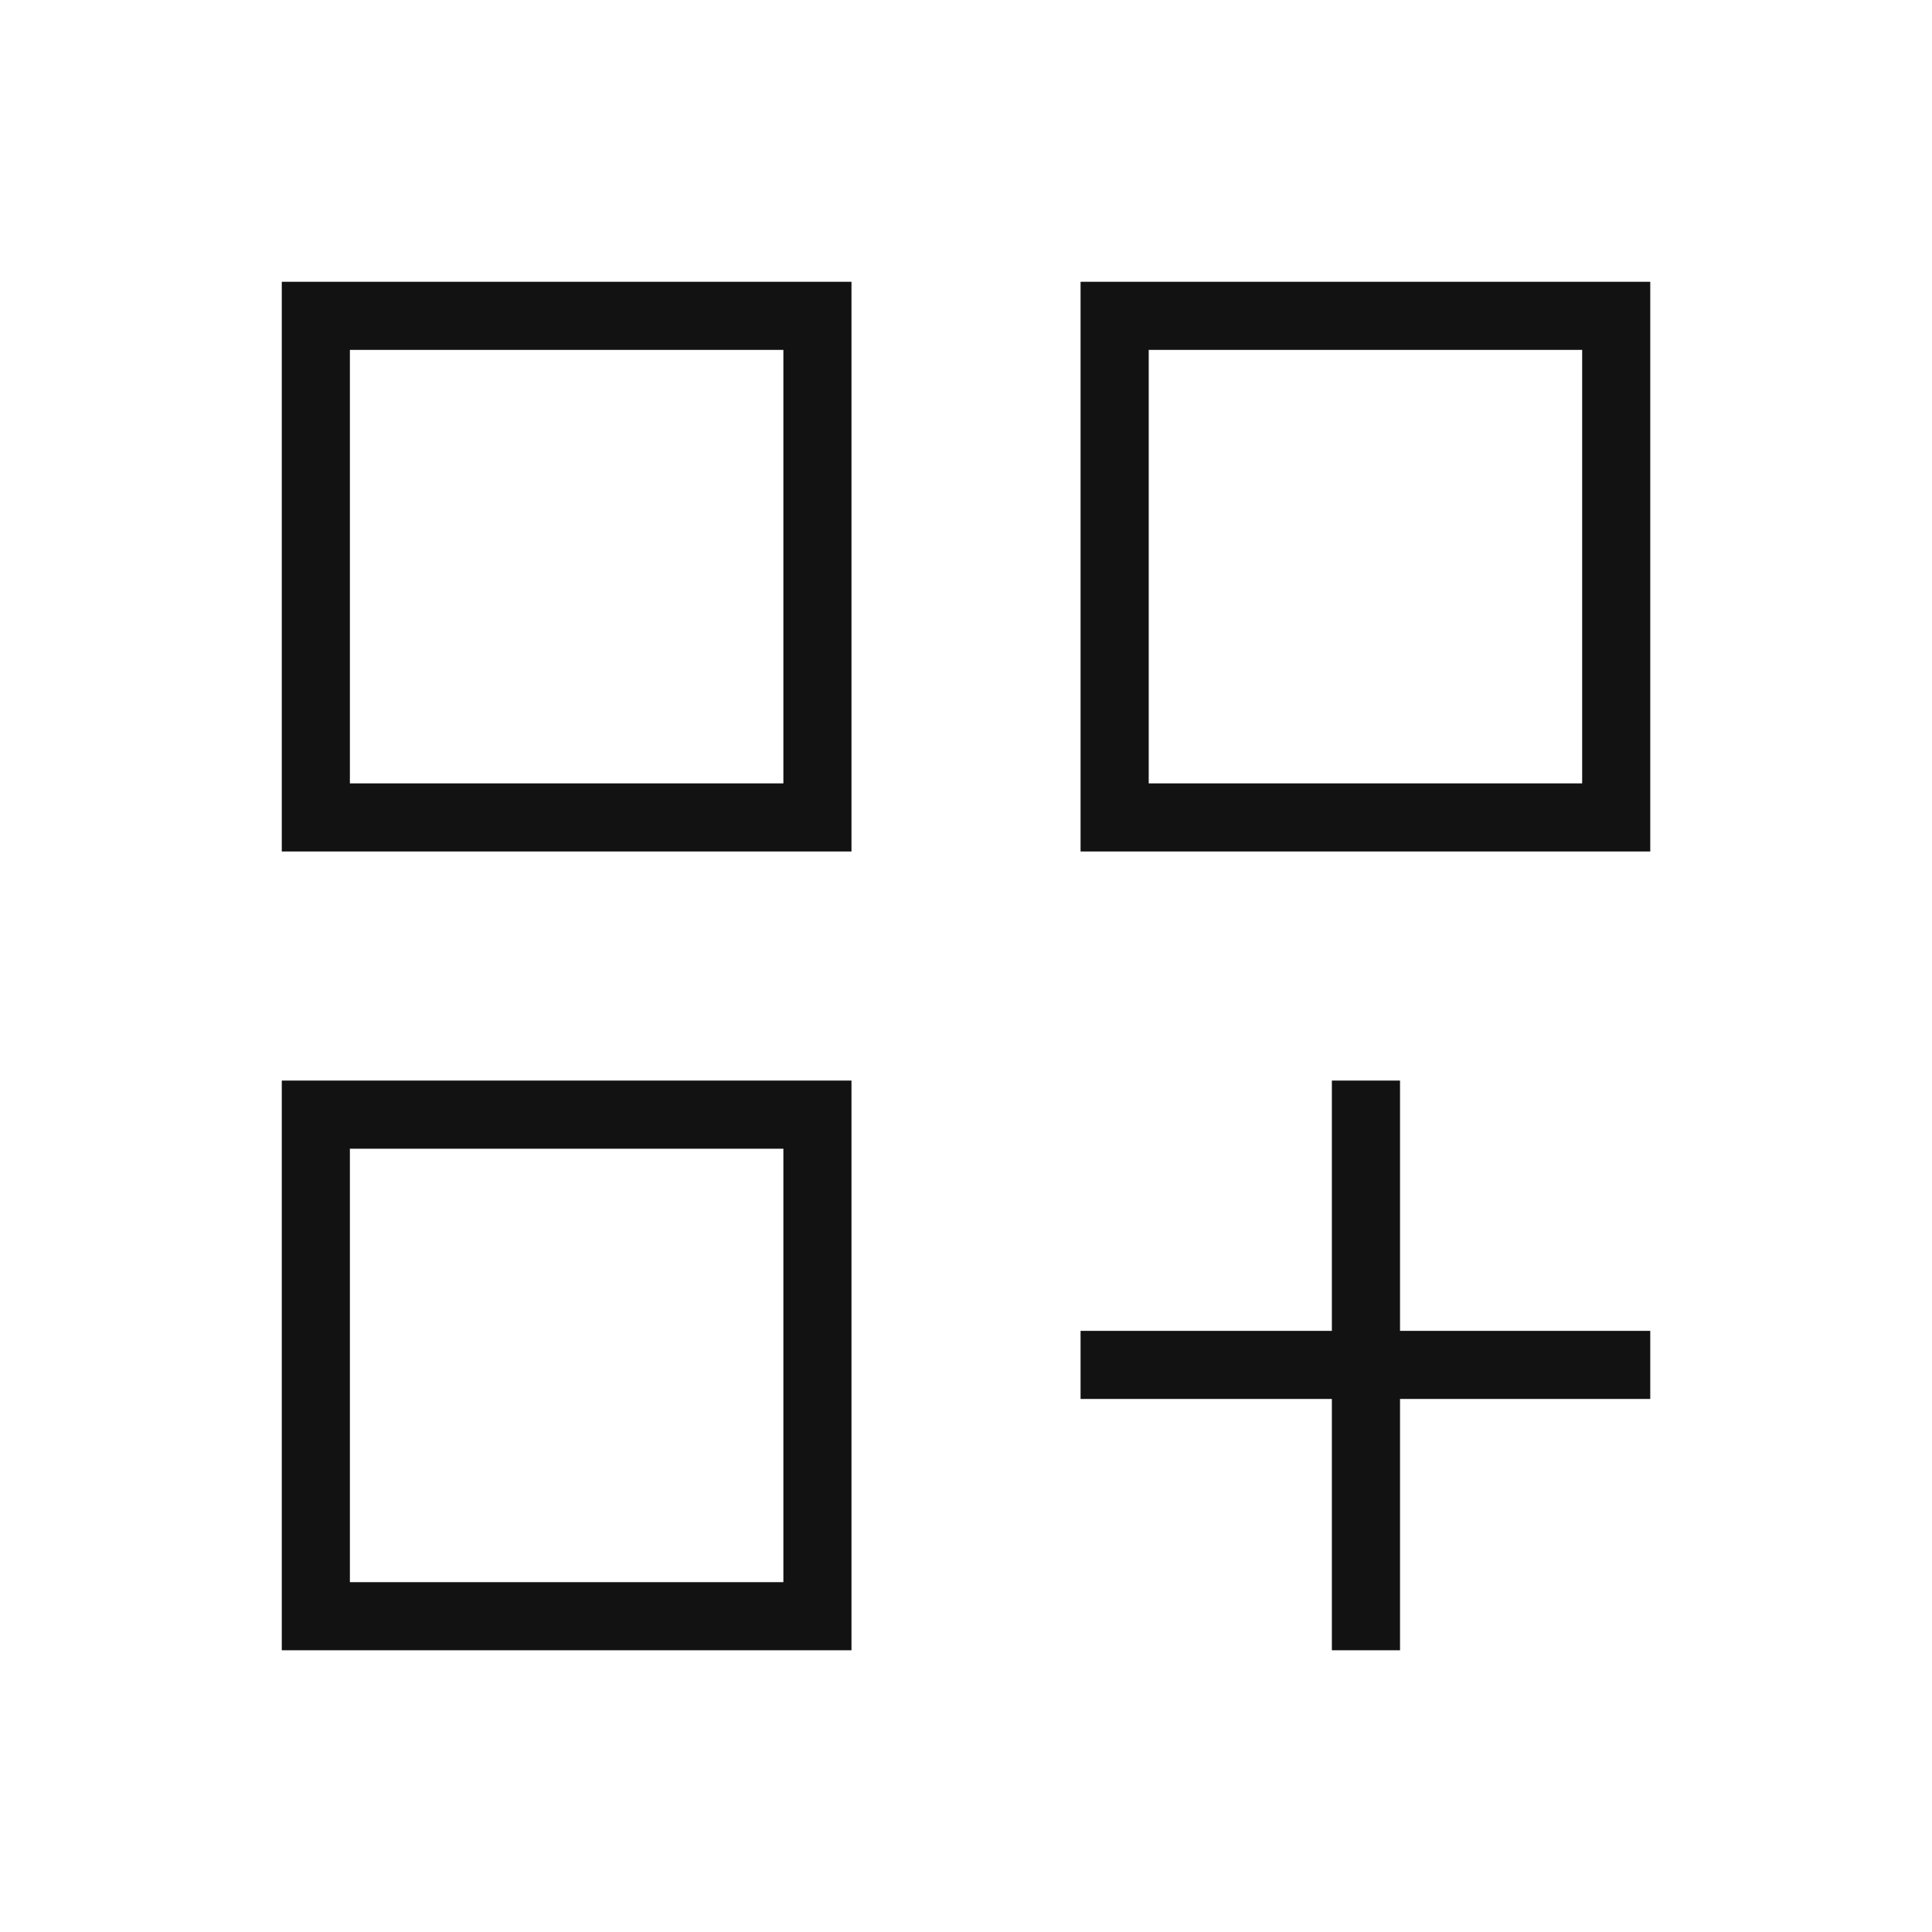 <svg width="40" height="40" viewBox="0 0 40 40" fill="none" xmlns="http://www.w3.org/2000/svg">
<path d="M5.834 5.834H17.629V17.629H5.834V5.834ZM22.372 5.834H34.167V17.629H22.372V5.834ZM5.834 22.372H17.629V34.167H5.834V22.372ZM27.575 22.372H28.986V27.554H34.167V28.964H28.986V34.167H27.575V28.964H22.372V27.554H27.575V22.372ZM23.783 7.244V16.219H32.757V7.244H23.783ZM7.244 7.244V16.219H16.219V7.244H7.244ZM7.244 23.783V32.757H16.219V23.783H7.244Z" fill="#121213"/>
</svg>

